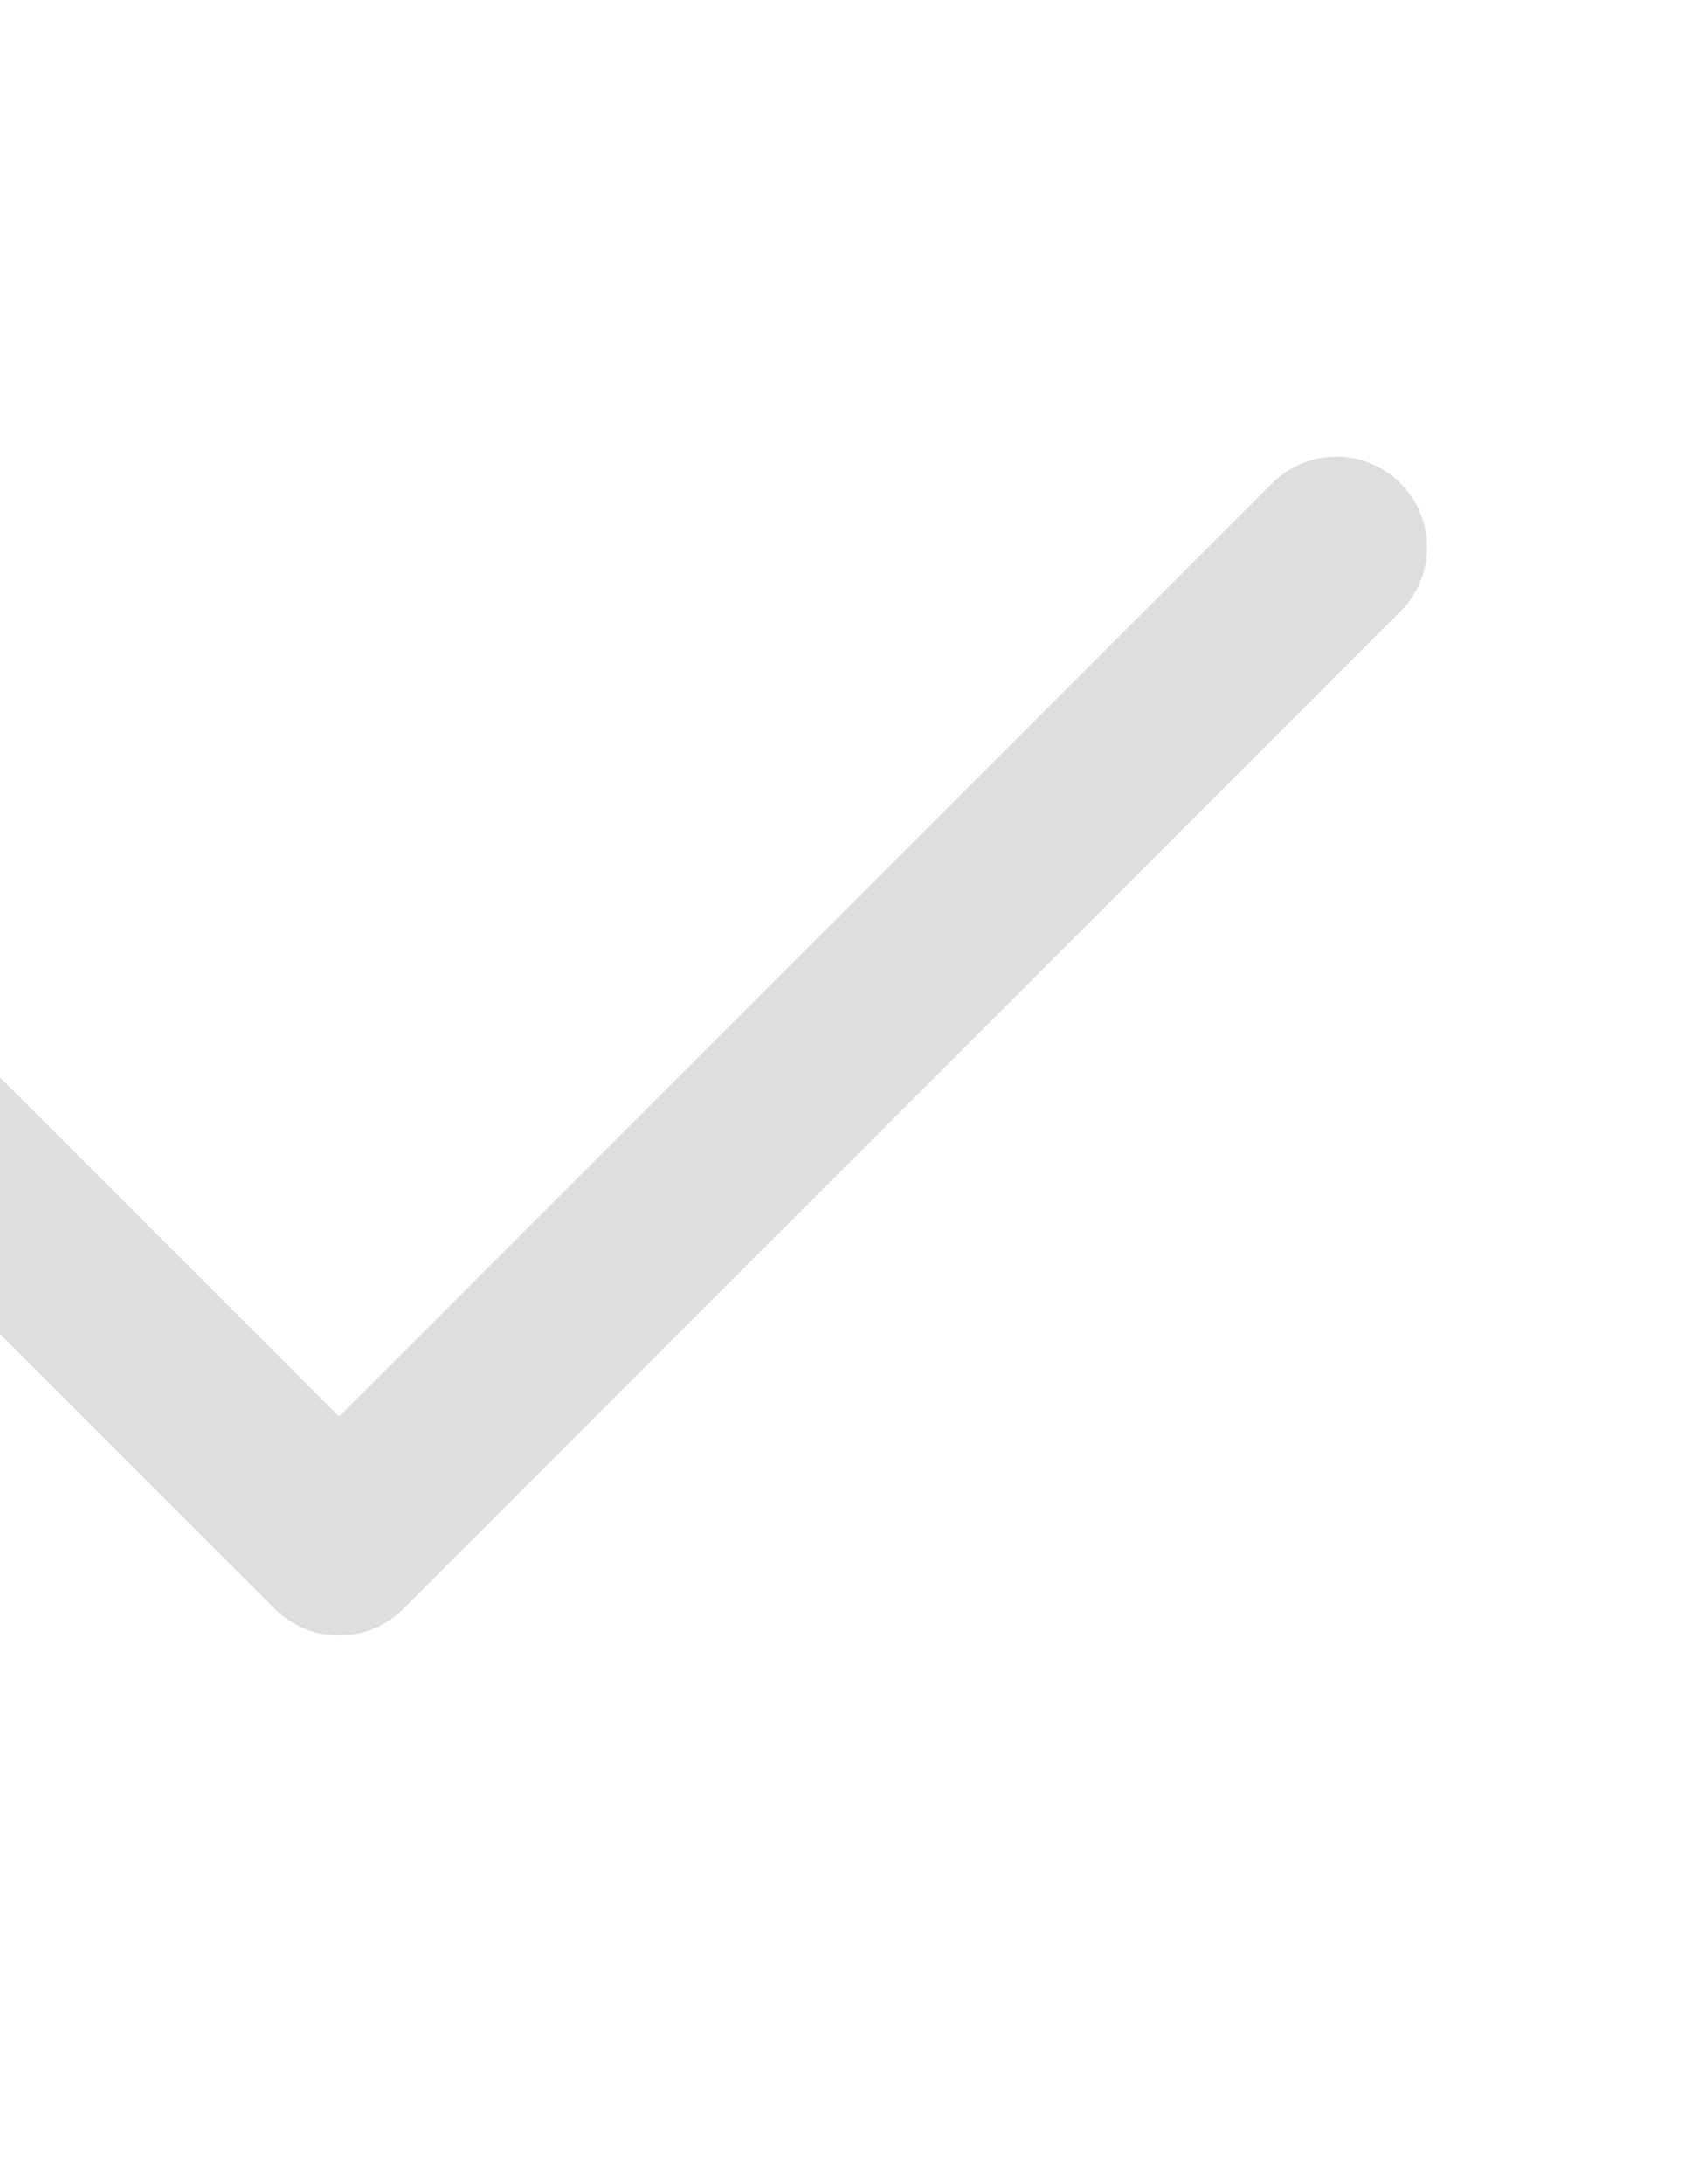 <svg width="228" height="293" viewBox="0 0 228 293" fill="none" xmlns="http://www.w3.org/2000/svg">
<path fill-rule="evenodd" clip-rule="evenodd" d="M187.936 64.833C192.688 69.584 192.688 77.288 187.936 82.039L54.103 215.873C49.352 220.624 41.648 220.624 36.897 215.873L-23.936 155.039C-28.688 150.288 -28.688 142.584 -23.936 137.833C-19.185 133.082 -11.482 133.082 -6.73 137.833L45.5 190.063L170.73 64.833C175.482 60.082 183.185 60.082 187.936 64.833Z" fill="#DEDEDE"/>
</svg>
